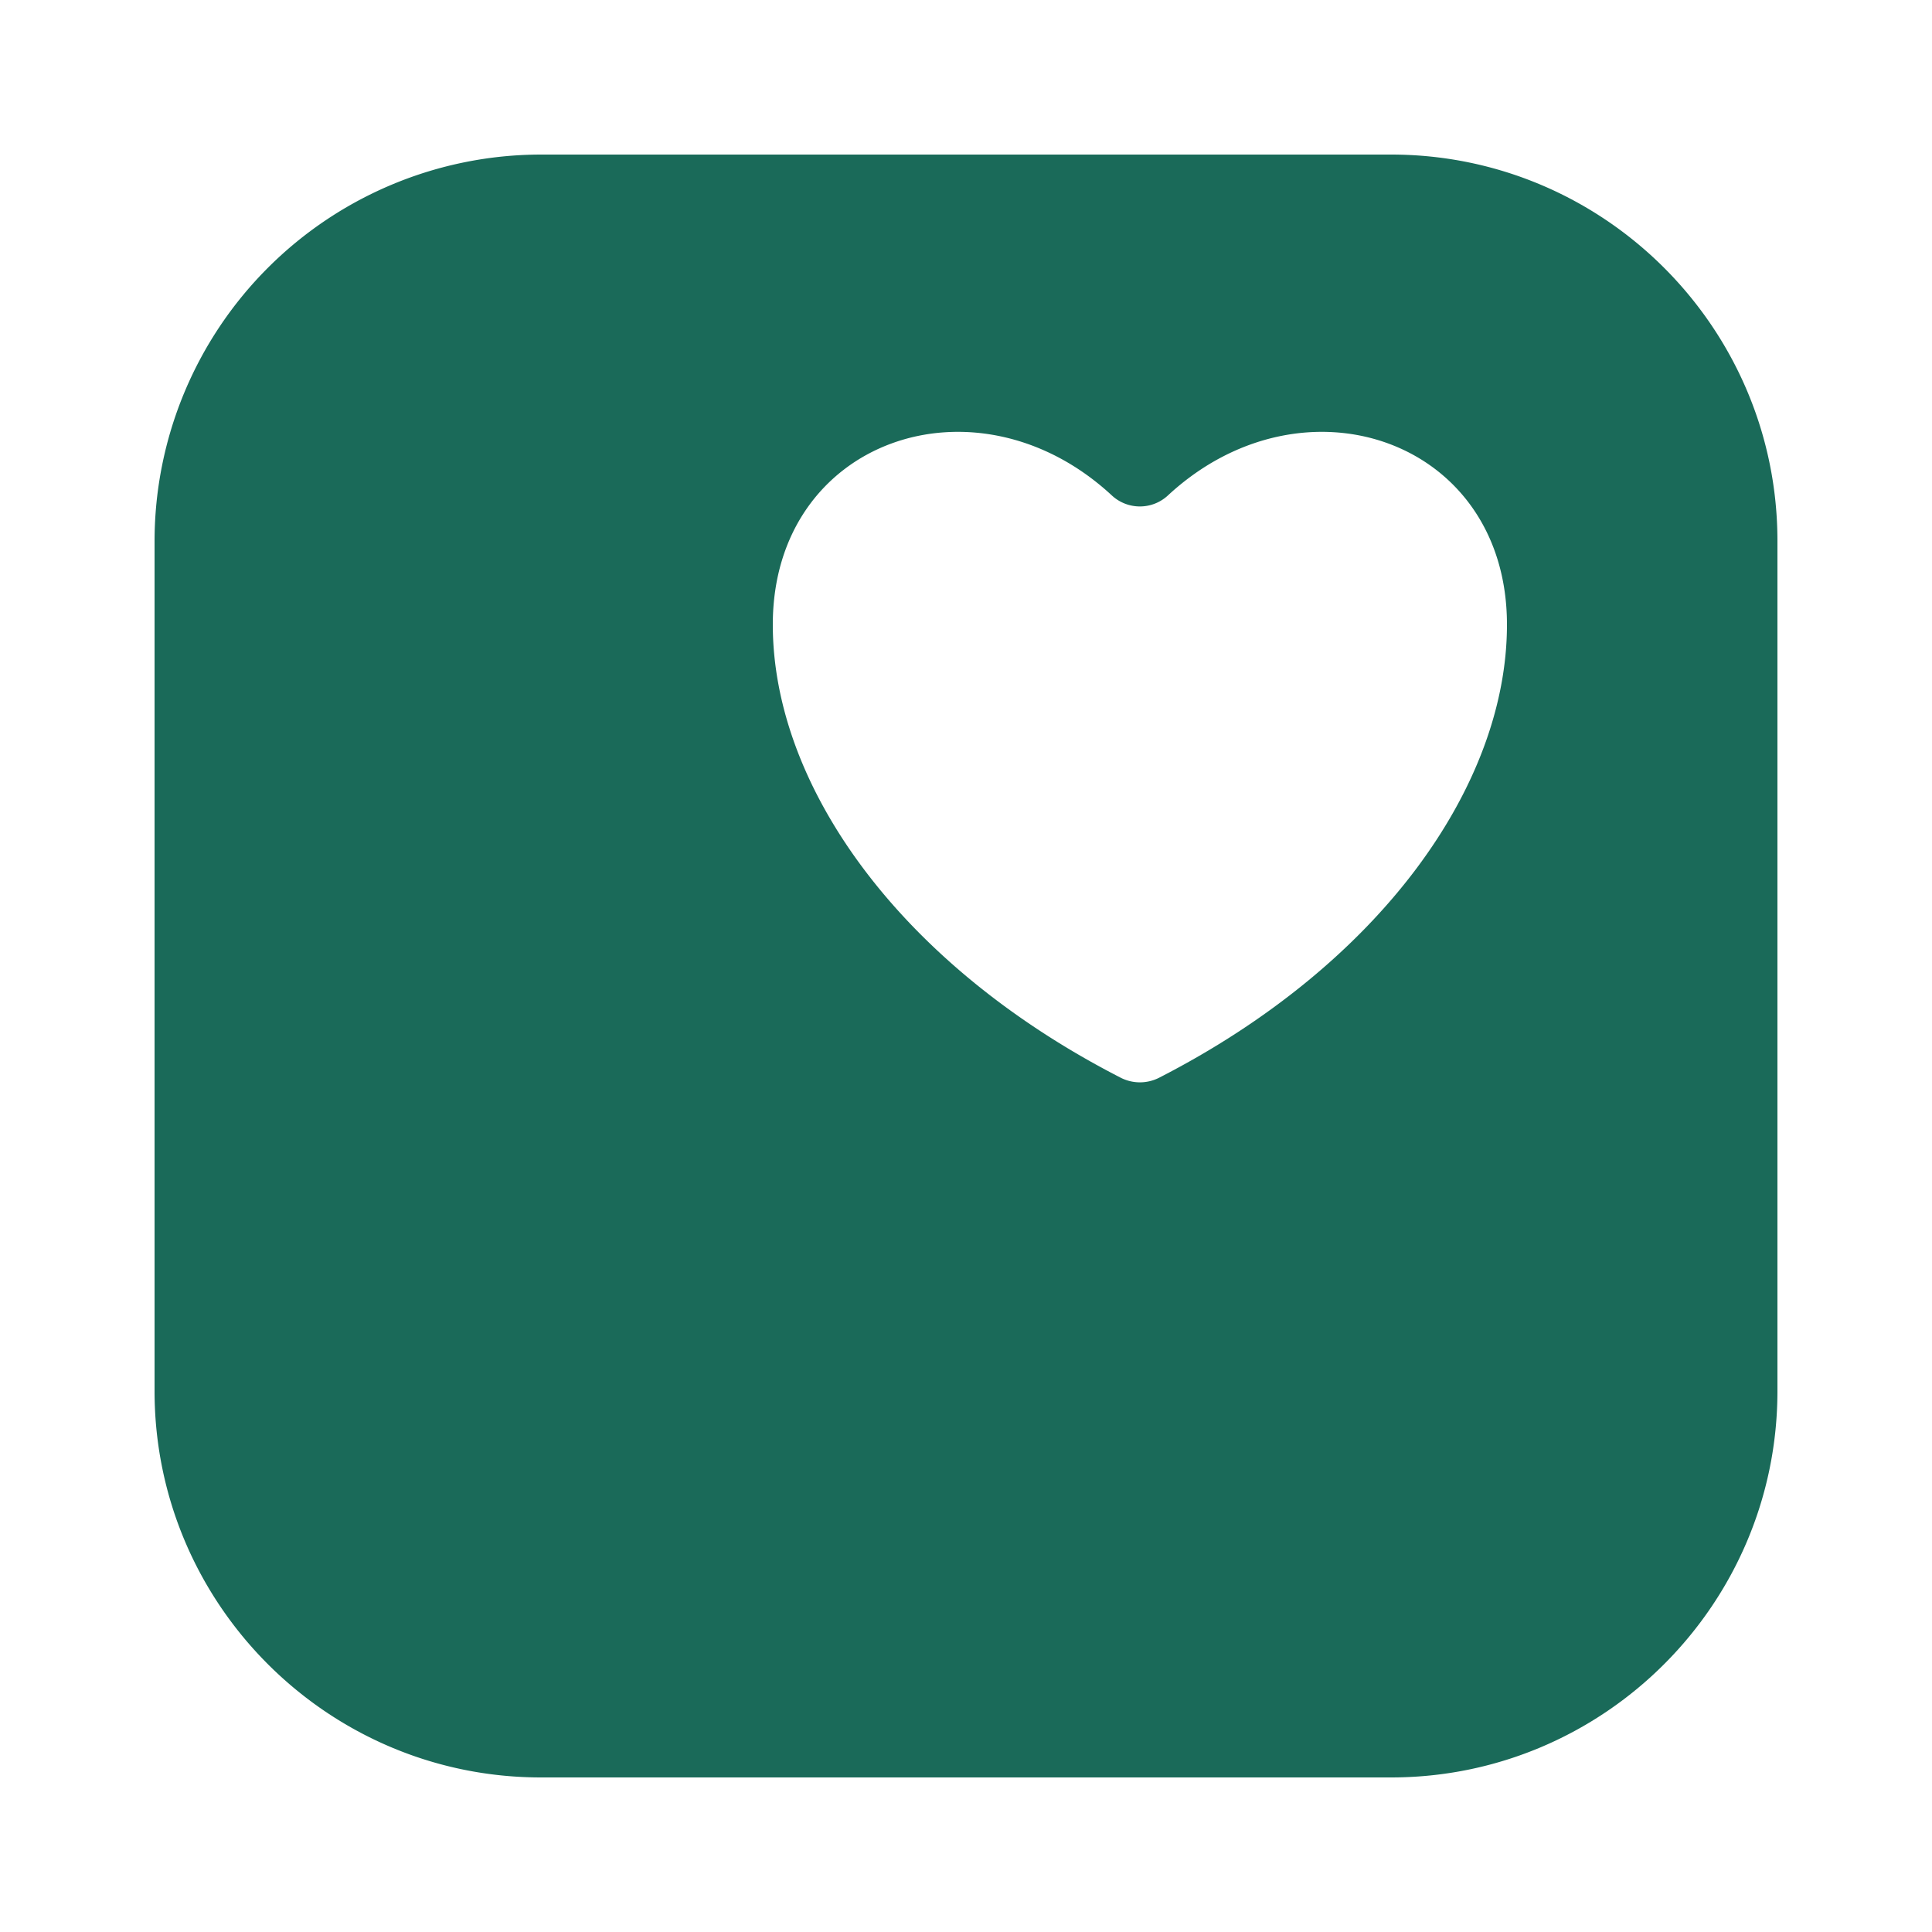 <svg xmlns="http://www.w3.org/2000/svg" width="24" height="24" fill="none"><g clip-path="url(#a)"><path fill="#1A6A59" d="M17.28 1.92H6.72a4.805 4.805 0 0 0-4.8 4.8v10.56c0 2.647 2.153 4.8 4.8 4.8h10.56c2.647 0 4.8-2.153 4.8-4.8V6.72c0-2.647-2.153-4.8-4.8-4.8Zm-2.883 11.469a.526.526 0 0 1-.473 0C11.167 11.977 9.6 9.756 9.6 7.759c0-2.297 2.525-3.166 4.21-1.606a.512.512 0 0 0 .7 0c1.685-1.56 4.21-.691 4.21 1.606 0 1.997-1.567 4.218-4.323 5.63Z"/></g><defs><clipPath id="a"><path fill="#fff" d="M0 0h24v24H0z"/></clipPath></defs></svg>